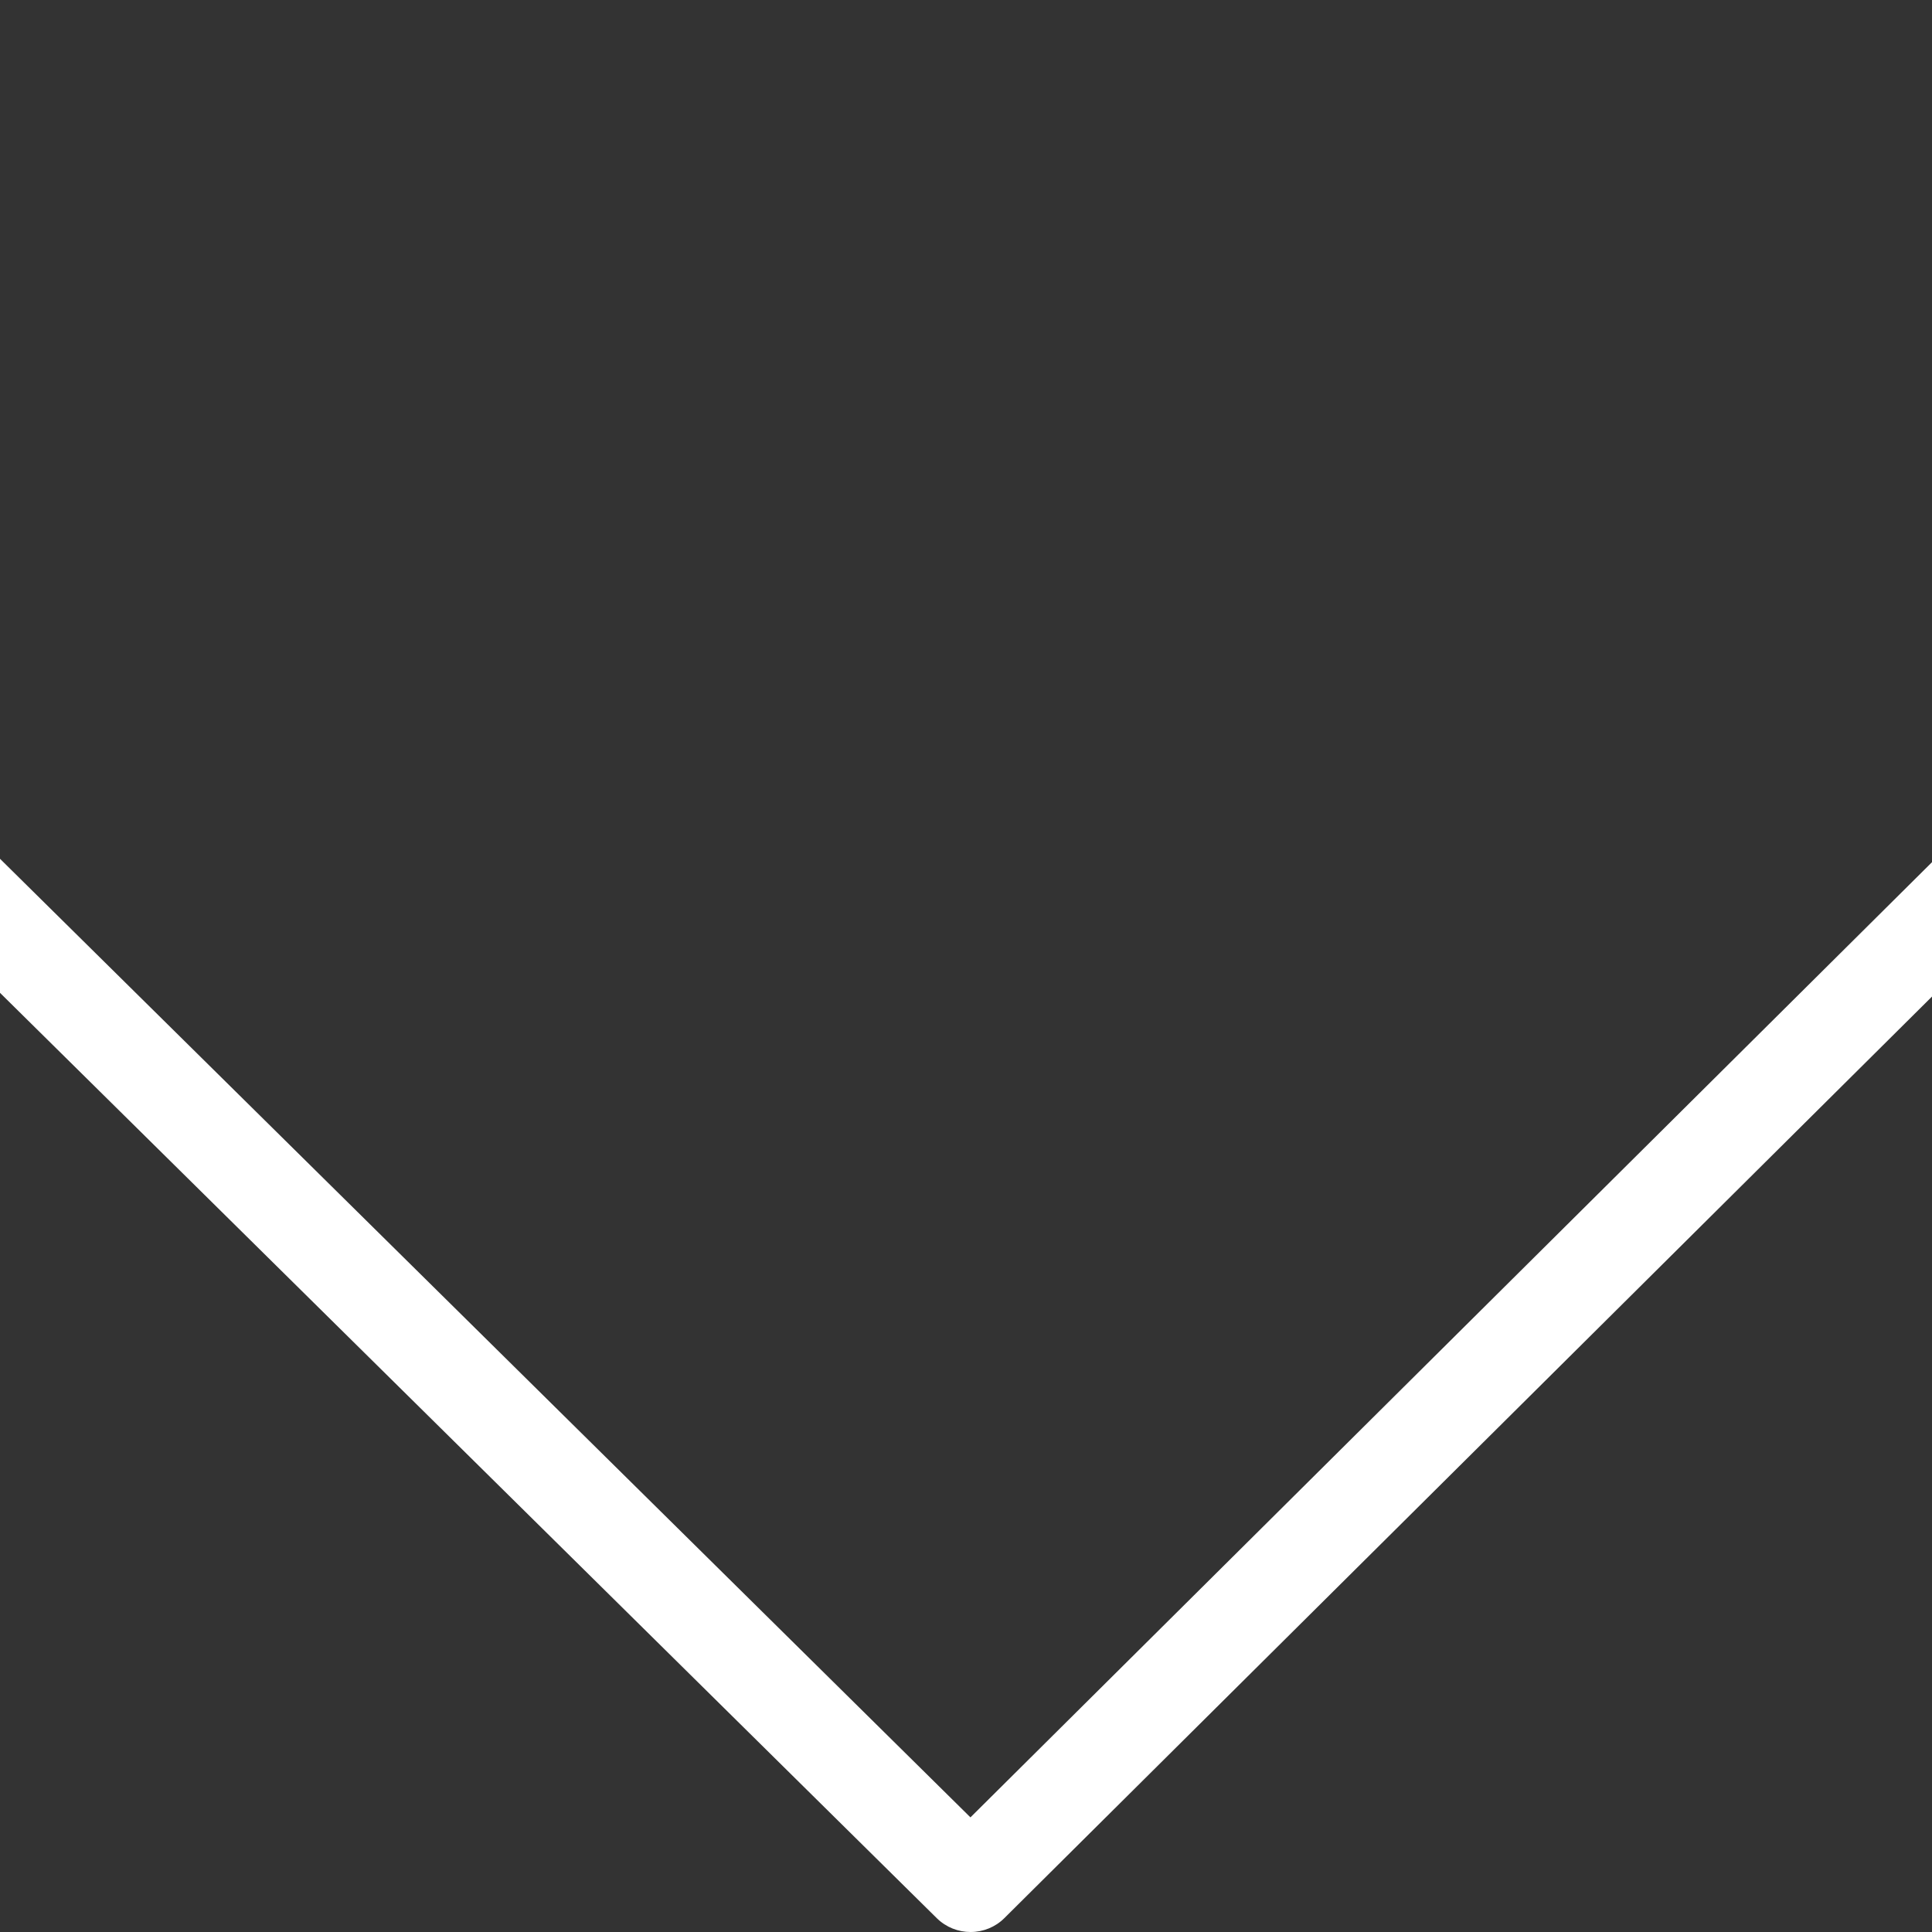 <?xml version="1.0" encoding="UTF-8"?> <svg xmlns="http://www.w3.org/2000/svg" viewBox="0 0 30.00 30.00" data-guides="{&quot;vertical&quot;:[],&quot;horizontal&quot;:[]}"><rect x="0" y="0" width="30.00" height="30.00" fill="#333333" stroke="none"/><defs></defs><path fill="#ffffff" stroke="none" fill-opacity="1" stroke-width="1" stroke-opacity="1" fill-rule="evenodd" id="tSvg132bffcffcb" title="Path 1" d="M15.071 30C14.882 30 14.693 29.929 14.547 29.786C6.272 21.611 -2.004 13.437 -10.28 5.262C-10.686 4.862 -10.503 4.175 -9.951 4.027C-9.695 3.958 -9.421 4.029 -9.233 4.215C-1.132 12.217 6.968 20.219 15.069 28.22C23.123 20.219 31.178 12.218 39.232 4.217C39.636 3.815 40.327 3.999 40.474 4.548C40.543 4.802 40.47 5.074 40.282 5.26C32.053 13.435 23.824 21.61 15.596 29.784C15.457 29.923 15.268 30 15.071 30Z" style=""></path></svg> 